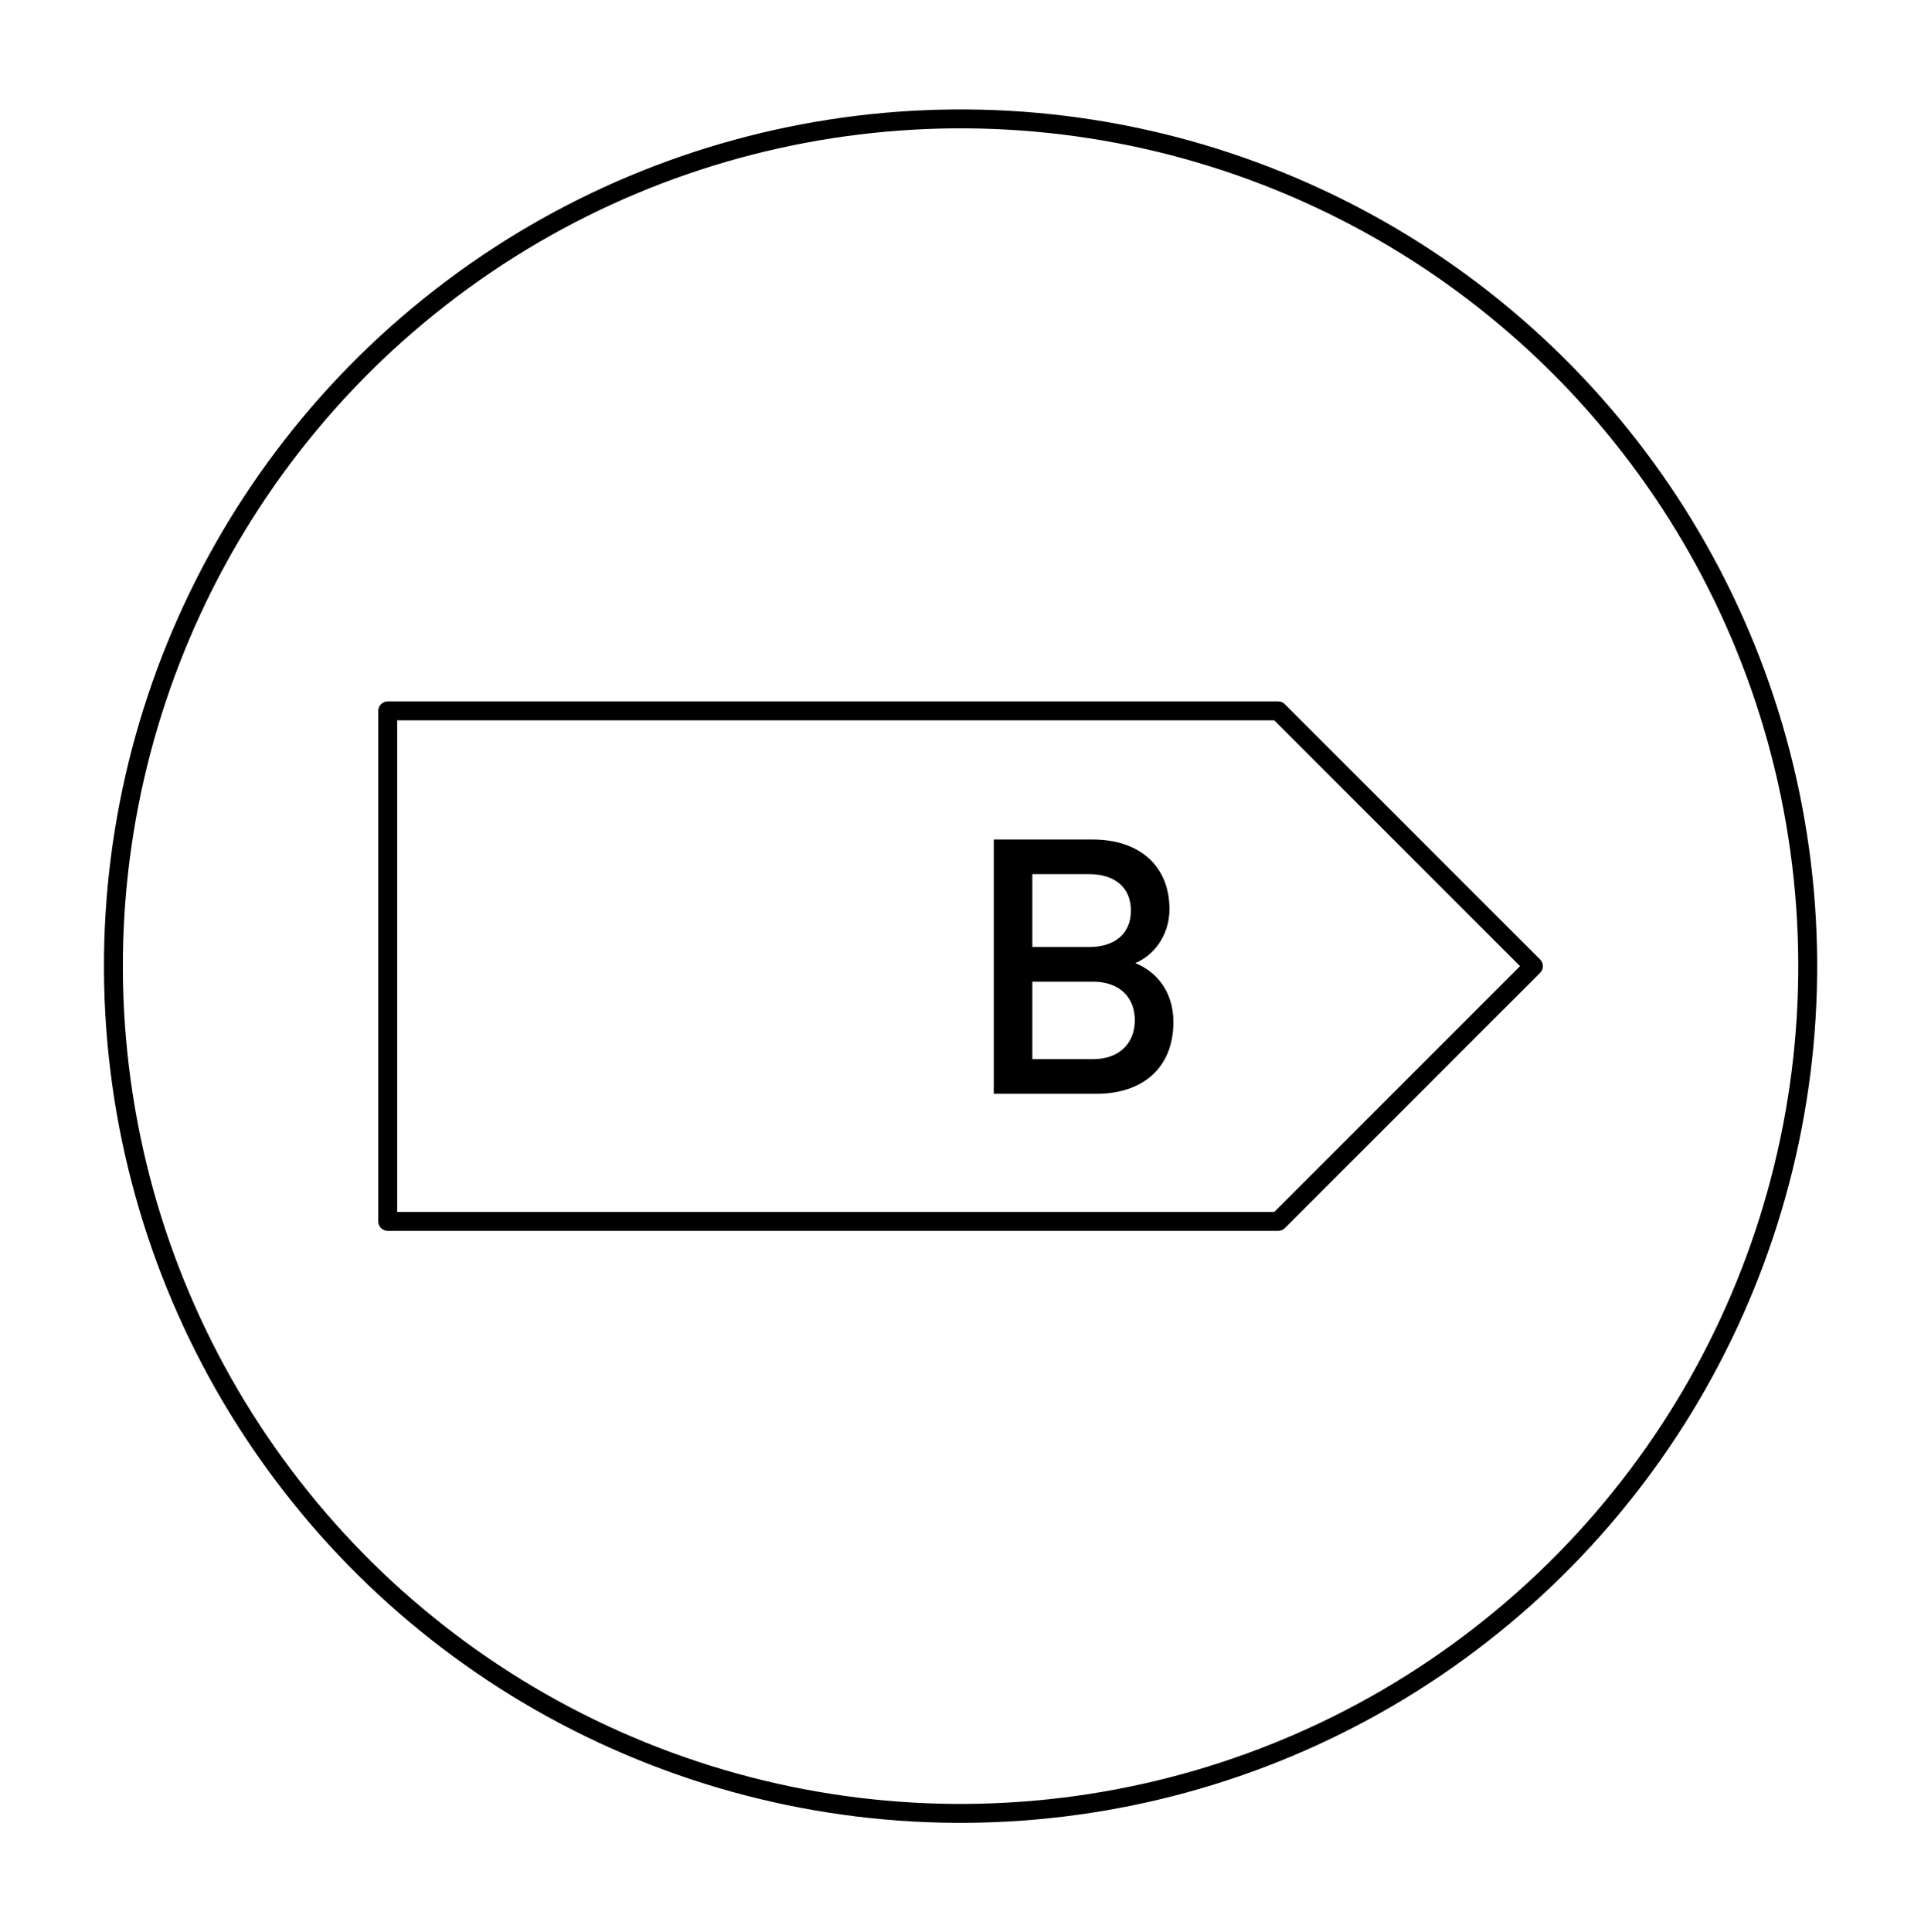 <svg width="174" height="175" viewBox="0 0 174 175" fill="none" xmlns="http://www.w3.org/2000/svg">
<circle cx="87.006" cy="87.5" r="76.732" transform="rotate(-7.878 87.006 87.5)" stroke="black" stroke-width="1.713"/>
<path d="M35.12 64.38V63.523C34.647 63.523 34.263 63.907 34.263 64.38H35.12ZM115.772 64.38H116.628C116.628 63.907 116.245 63.523 115.772 63.523V64.38ZM35.12 110.62H34.263C34.263 111.093 34.647 111.477 35.12 111.477V110.62ZM115.772 110.62V111.477C116.245 111.477 116.628 111.093 116.628 110.62H115.772ZM115.772 110.62L116.377 110.014C116.132 109.769 115.764 109.696 115.444 109.828C115.124 109.961 114.915 110.273 114.915 110.62H115.772ZM115.772 110.62L115.166 111.226C115.501 111.56 116.043 111.56 116.378 111.226L115.772 110.62ZM138.892 87.5L139.498 88.106C139.659 87.945 139.749 87.727 139.749 87.5C139.749 87.273 139.659 87.055 139.498 86.894L138.892 87.5ZM115.772 64.38L116.378 63.774C116.043 63.439 115.501 63.439 115.166 63.774L115.772 64.38ZM115.772 64.38H114.915C114.915 64.727 115.124 65.039 115.444 65.171C115.764 65.304 116.132 65.231 116.377 64.986L115.772 64.38ZM35.12 65.236H115.772V63.523H35.12V65.236ZM35.977 110.62V64.38H34.263V110.62H35.977ZM115.772 109.763H35.12V111.477H115.772V109.763ZM114.915 110.62V110.62H116.628V110.62H114.915ZM116.378 110.014L116.377 110.014L115.166 111.225L115.166 111.226L116.378 110.014ZM138.286 86.894L115.166 110.014L116.378 111.226L139.498 88.106L138.286 86.894ZM115.166 64.986L138.286 88.106L139.498 86.894L116.378 63.774L115.166 64.986ZM116.377 64.986L116.378 64.986L115.166 63.774L115.166 63.774L116.377 64.986ZM114.915 64.38V64.38H116.628V64.38H114.915Z" fill="black"/>
<path d="M106.284 92.56C106.284 96.797 103.405 99.061 99.329 99.061H90.014V76.032H98.974C103.243 76.032 105.928 78.457 105.928 82.339C105.928 84.829 104.375 86.608 102.823 87.223C104.602 87.934 106.284 89.649 106.284 92.56ZM102.79 92.398C102.79 90.36 101.432 88.905 99.006 88.905H93.507V95.924H99.006C101.432 95.924 102.79 94.436 102.79 92.398ZM102.435 82.468C102.435 80.334 100.914 79.169 98.683 79.169H93.507V85.767H98.683C100.914 85.767 102.435 84.603 102.435 82.468Z" fill="black"/>
</svg>
